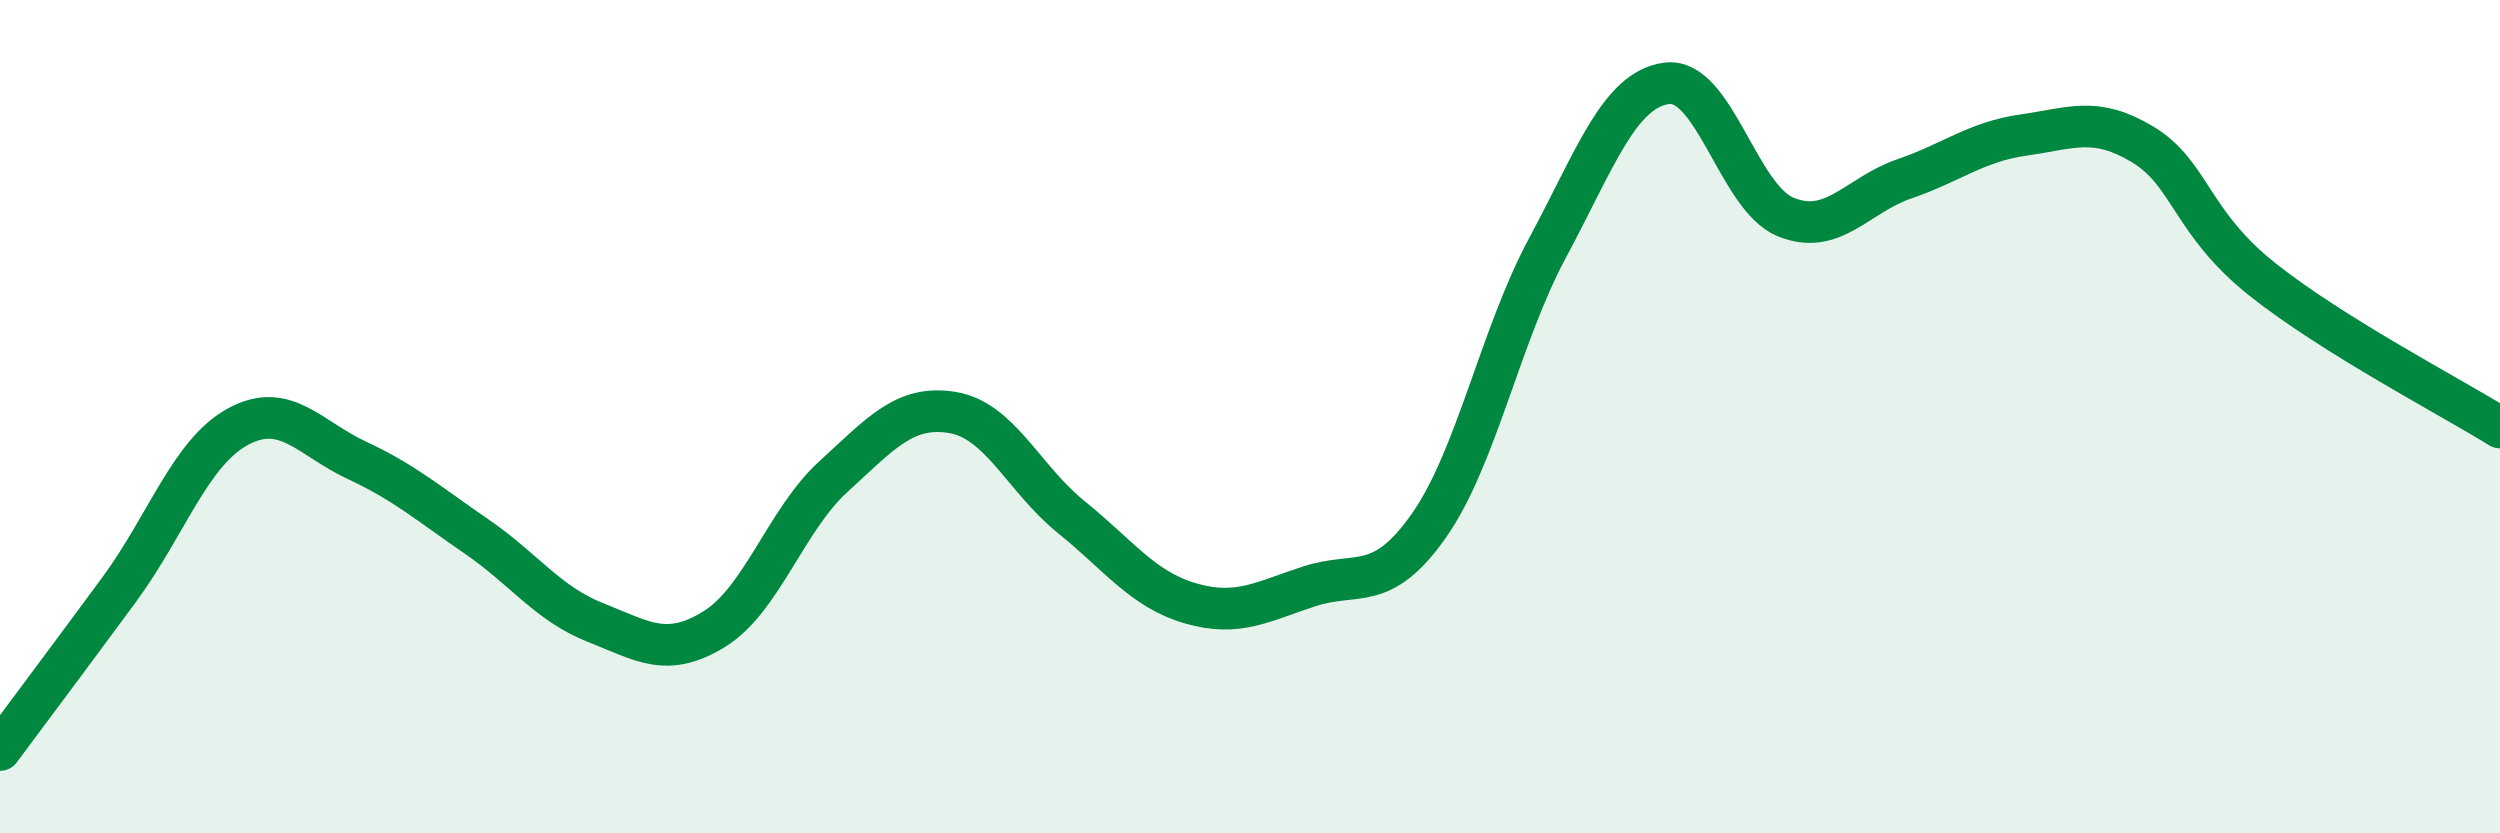 
    <svg width="60" height="20" viewBox="0 0 60 20" xmlns="http://www.w3.org/2000/svg">
      <path
        d="M 0,18 C 0.57,17.23 1.72,15.7 2.86,14.15 C 4,12.6 4.57,10.86 5.71,10.24 C 6.85,9.62 7.43,10.52 8.57,11.05 C 9.71,11.58 10.29,12.09 11.43,12.87 C 12.57,13.65 13.15,14.49 14.29,14.94 C 15.43,15.39 16,15.8 17.14,15.1 C 18.28,14.4 18.86,12.48 20,11.44 C 21.14,10.4 21.72,9.71 22.86,9.9 C 24,10.09 24.57,11.49 25.71,12.41 C 26.85,13.33 27.43,14.15 28.57,14.48 C 29.71,14.81 30.29,14.44 31.43,14.07 C 32.57,13.7 33.15,14.24 34.29,12.62 C 35.43,11 36,8.07 37.14,5.95 C 38.28,3.83 38.86,2.15 40,2 C 41.14,1.85 41.72,4.75 42.86,5.21 C 44,5.67 44.57,4.68 45.71,4.29 C 46.85,3.9 47.43,3.4 48.57,3.24 C 49.71,3.08 50.29,2.78 51.43,3.47 C 52.57,4.16 52.58,5.34 54.29,6.7 C 56,8.06 58.86,9.55 60,10.26L60 20L0 20Z"
        fill="#008740"
        opacity="0.1"
        stroke-linecap="round"
        stroke-linejoin="round"
      />
      <path
        d="M 0,18 C 0.57,17.23 1.72,15.7 2.86,14.15 C 4,12.6 4.57,10.86 5.71,10.24 C 6.85,9.62 7.43,10.52 8.57,11.05 C 9.71,11.58 10.29,12.09 11.43,12.87 C 12.57,13.65 13.15,14.49 14.29,14.94 C 15.43,15.39 16,15.8 17.14,15.1 C 18.28,14.4 18.86,12.48 20,11.44 C 21.14,10.4 21.72,9.71 22.86,9.9 C 24,10.09 24.57,11.49 25.71,12.41 C 26.85,13.33 27.43,14.15 28.57,14.48 C 29.71,14.81 30.29,14.44 31.43,14.07 C 32.57,13.7 33.15,14.24 34.29,12.62 C 35.43,11 36,8.07 37.14,5.95 C 38.28,3.83 38.86,2.15 40,2 C 41.14,1.85 41.72,4.75 42.86,5.21 C 44,5.67 44.57,4.68 45.71,4.29 C 46.85,3.9 47.43,3.4 48.57,3.24 C 49.71,3.08 50.29,2.78 51.43,3.47 C 52.57,4.16 52.58,5.34 54.29,6.7 C 56,8.06 58.86,9.55 60,10.26"
        stroke="#008740"
        stroke-width="1"
        fill="none"
        stroke-linecap="round"
        stroke-linejoin="round"
      />
    </svg>
  